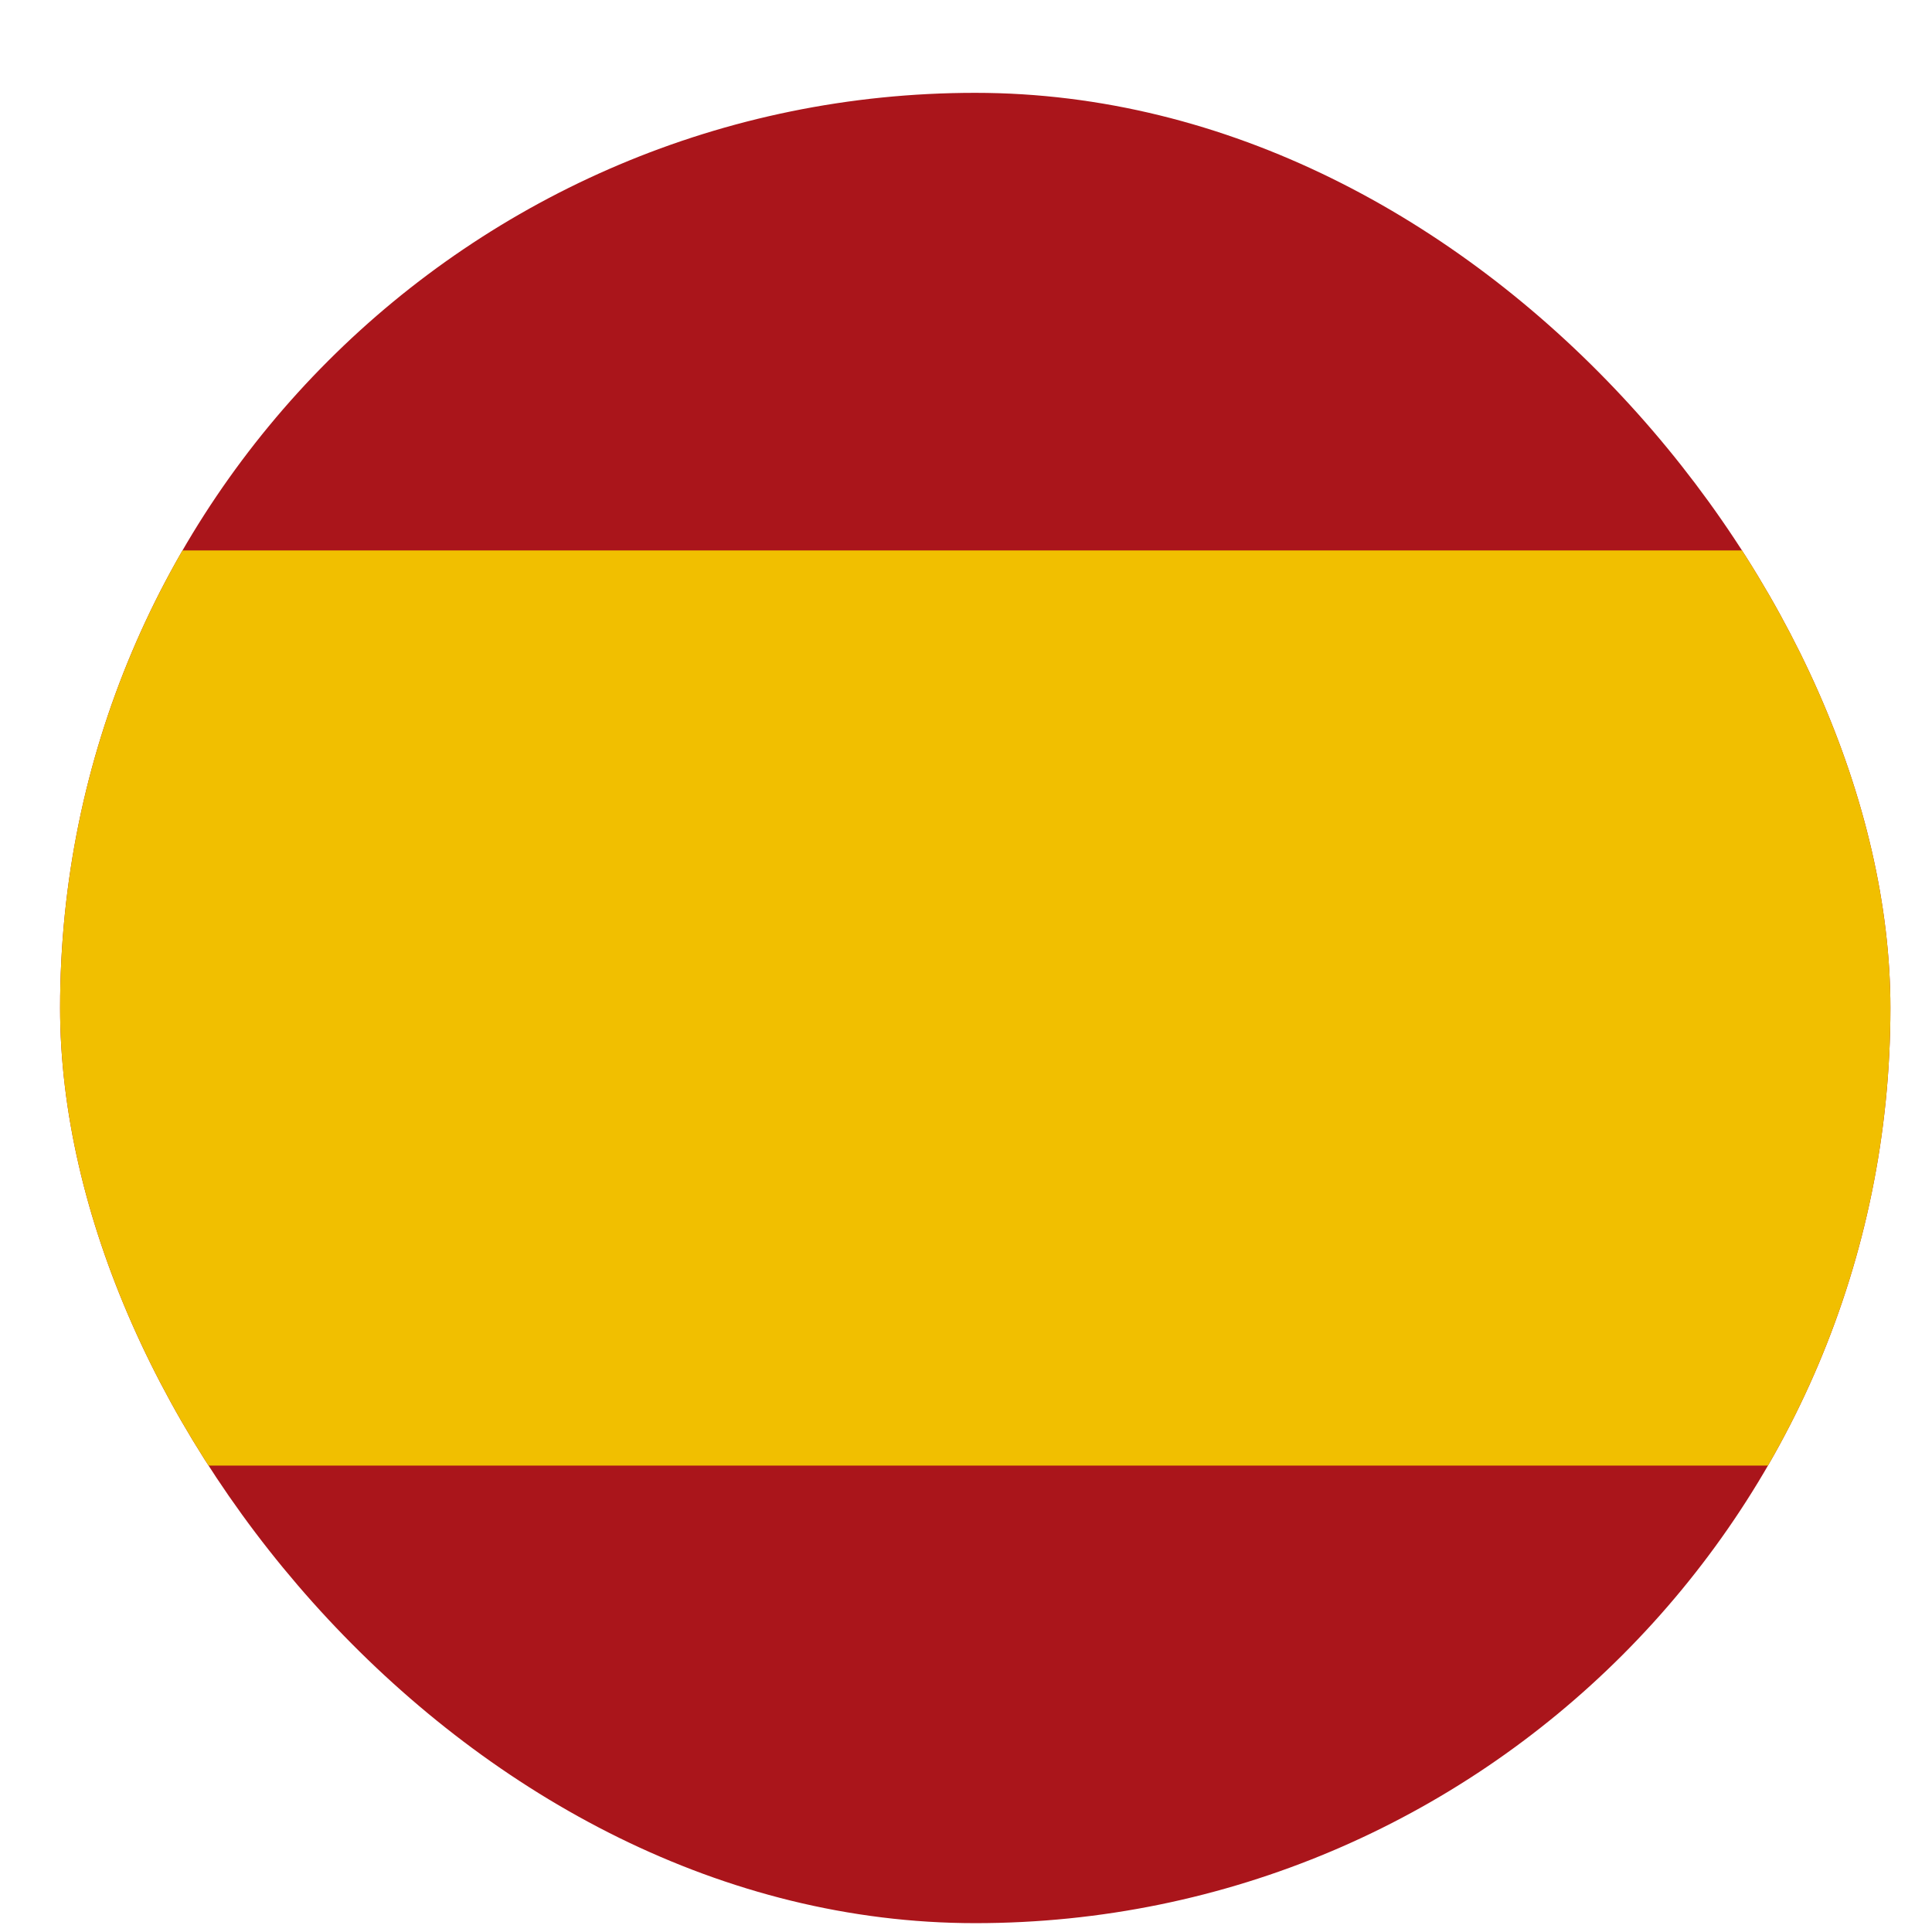 <svg width="19" height="19" viewBox="0 0 19 19" fill="none" xmlns="http://www.w3.org/2000/svg">
<g clip-path="url(#clip0_8_858)">
<path d="M0.591 0.913H18.591V18.913H0.591V0.913Z" fill="#AA151B"/>
<path d="M0.591 5.413H18.591V14.413H0.591V5.413Z" fill="#F1BF00"/>
</g>
<defs>
<clipPath id="clip0_8_858">
<rect x="0.591" y="0.913" width="18" height="18" rx="9" fill="white"/>
</clipPath>
</defs>
</svg>
